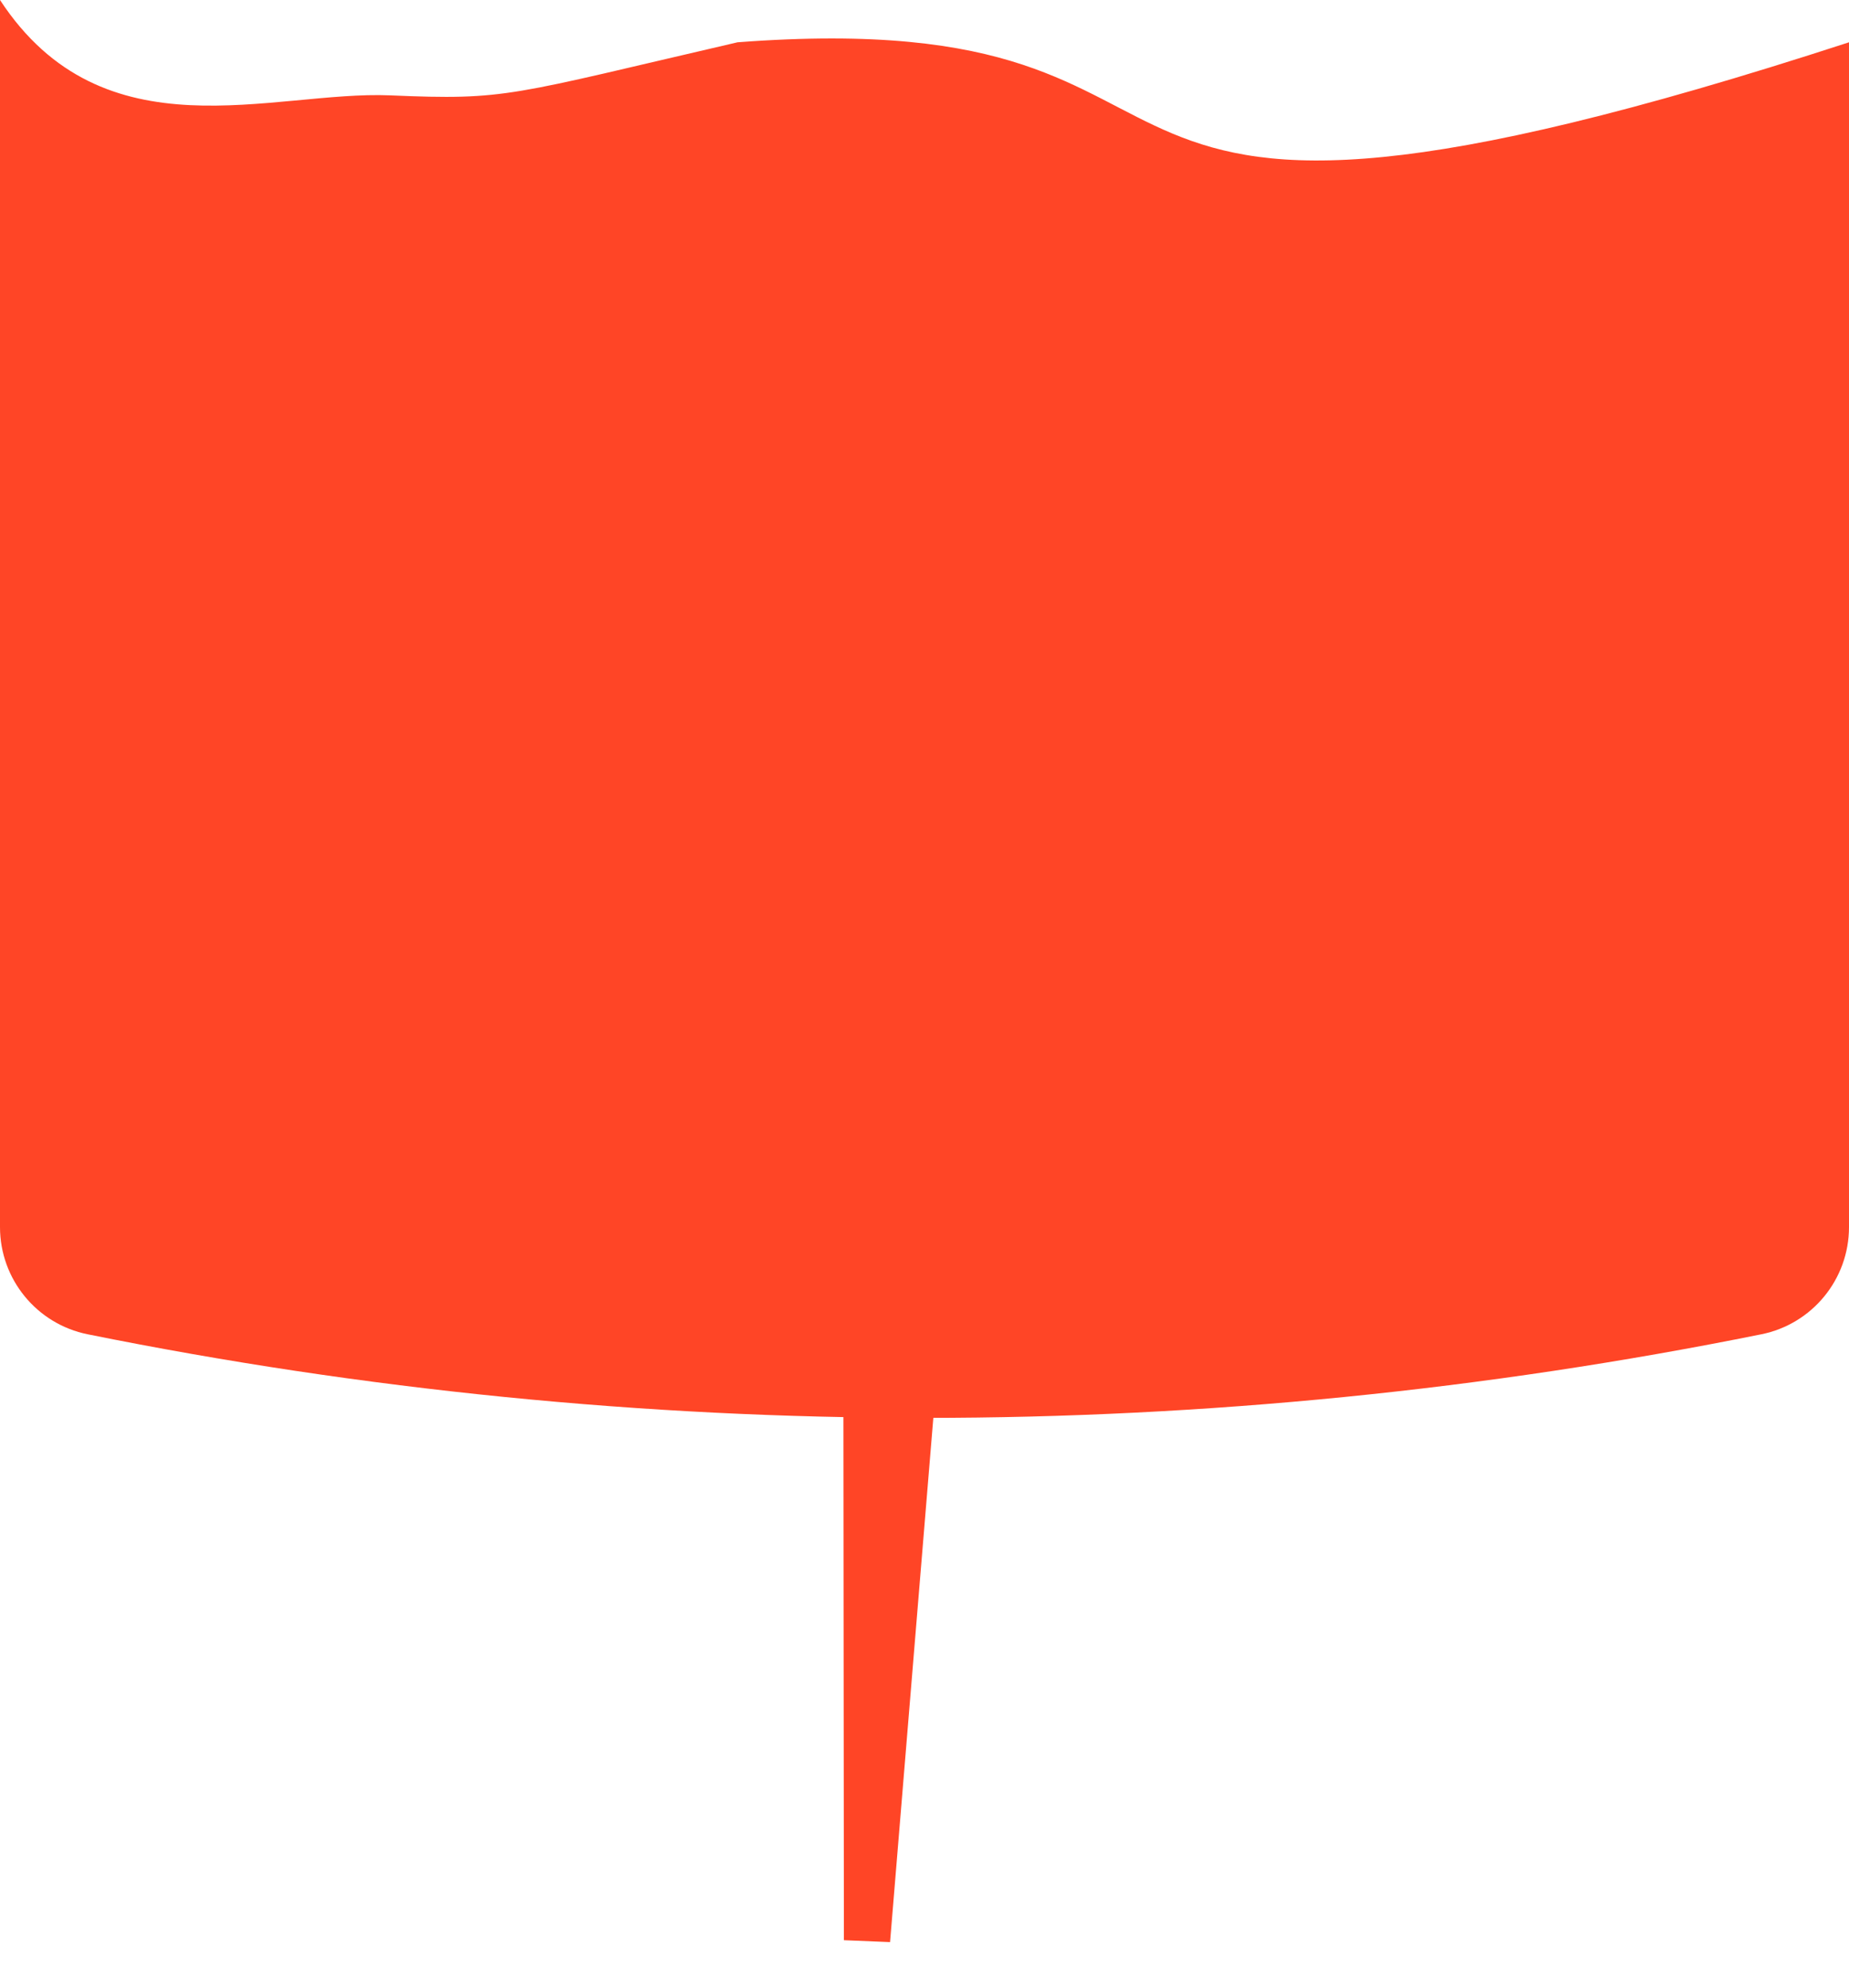 <?xml version="1.0" encoding="UTF-8"?> <svg xmlns="http://www.w3.org/2000/svg" width="40" height="43" viewBox="0 0 40 43" fill="none"><path d="M8.443 2.063C10.985 2.172 11 2.063 15.955 0.915C28 0 21 7.101 40 0.915V26.547C40 27.674 39.206 28.644 38.102 28.866C26.154 31.277 13.846 31.277 1.898 28.866C0.795 28.644 0 27.674 0 26.547V0C2.243 3.423 5.901 1.955 8.443 2.063Z" fill="#FF4526"></path><path d="M20.243 30.045L18.245 29.964L18.256 41.974L19.255 42.015L20.243 30.045Z" fill="#FF4526"></path></svg> 